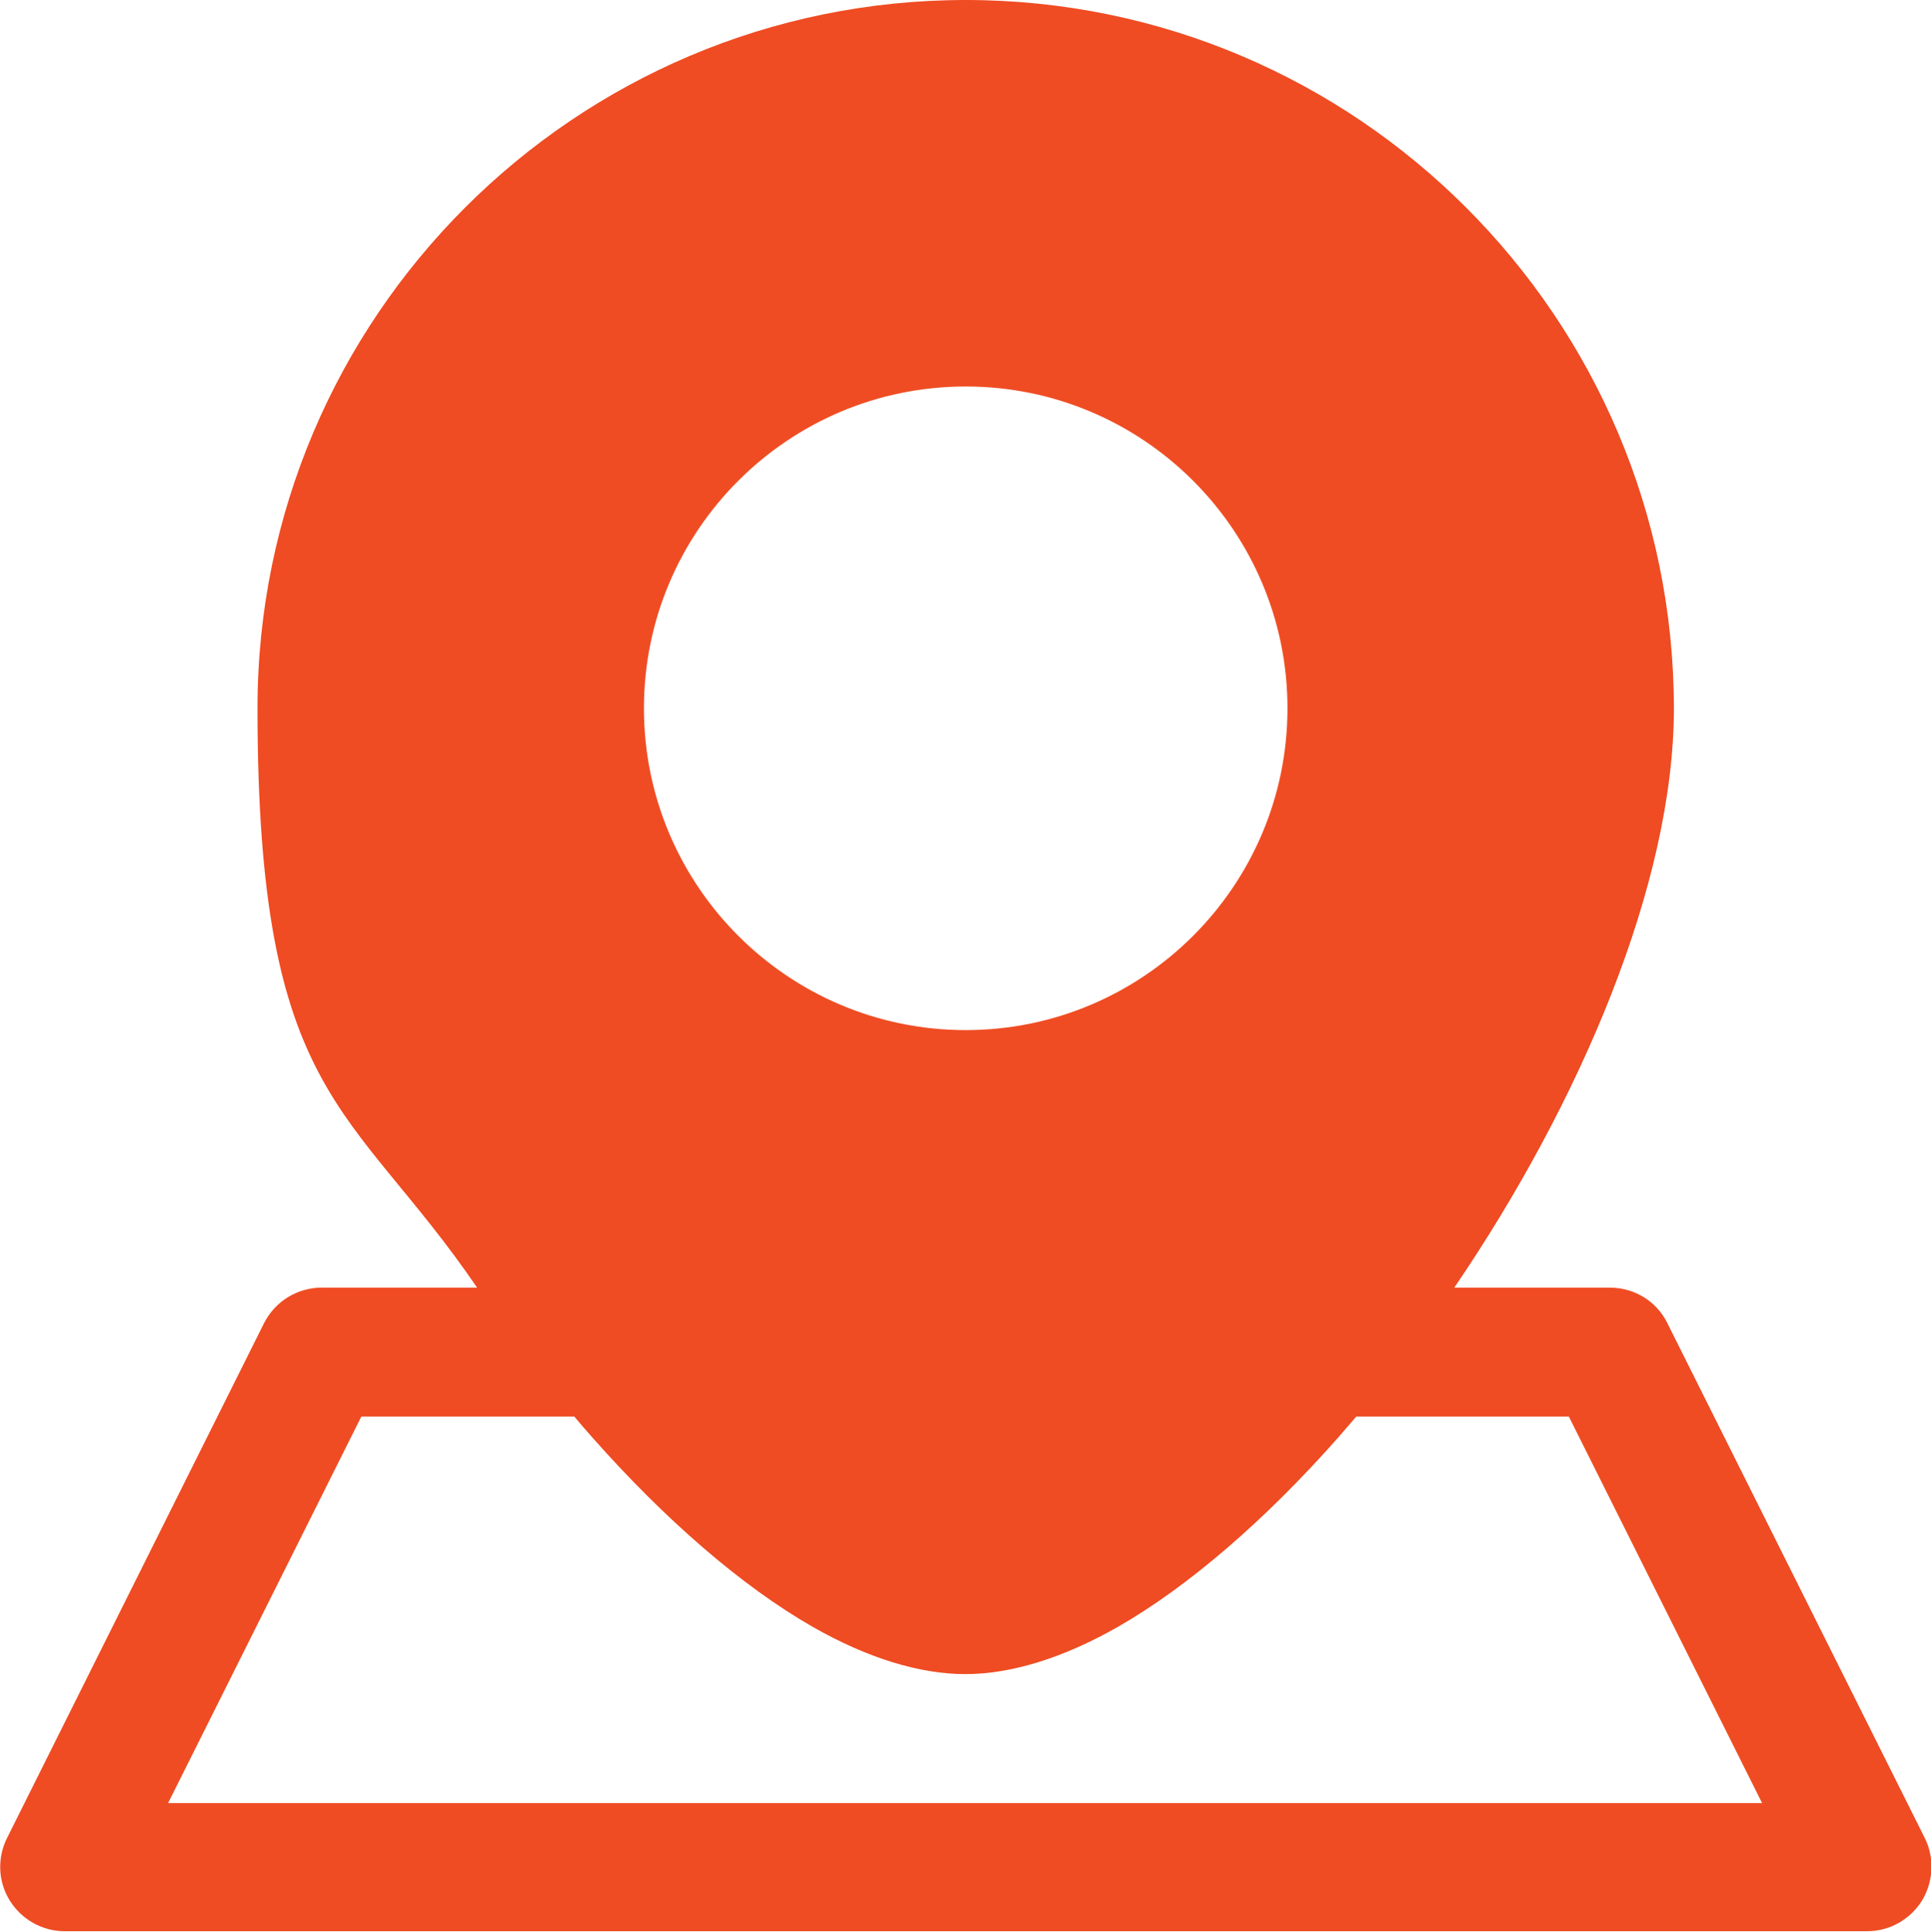 <?xml version="1.0" encoding="UTF-8"?>
<svg id="Capa_1" data-name="Capa 1" xmlns="http://www.w3.org/2000/svg" xmlns:serif="http://www.serif.com/" version="1.1" viewBox="0 0 468.7 468.8">
  <defs>
    <style>
      .cls-1 {
        fill: #ef4c23;
        fill-rule: evenodd;
        stroke-width: 0px;
      }
    </style>
  </defs>
  <path class="cls-1" d="M115.8,312.5h-37.7c-5.9,0-11.3,3.3-14,8.6L1.7,446.1c-2.4,4.8-2.2,10.6.7,15.2,2.9,4.6,7.9,7.4,13.3,7.4h437.5c5.4,0,10.4-2.8,13.3-7.4,2.8-4.6,3.1-10.4.7-15.2l-62.5-125c-2.6-5.3-8-8.6-14-8.6h-37.7c30.5-44.8,53.3-98.1,53.3-140.6C406.2,77,329.2,0,234.4,0S62.5,77,62.5,171.9s22.8,95.9,53.3,140.6ZM329.2,343.8c-1.5,1.7-2.9,3.4-4.4,5.1-17.7,20-36.3,36.1-53.4,45.9-13.3,7.6-26,11.5-37.1,11.5s-23.8-3.9-37.1-11.5c-17.1-9.8-35.7-25.9-53.4-45.9-1.5-1.7-2.9-3.3-4.4-5.1h-51.7l-46.9,93.8h386.9l-46.9-93.8h-51.7ZM234.4,93.8c-43.1,0-78.1,35-78.1,78.1s35,78.1,78.1,78.1,78.1-35,78.1-78.1-35-78.1-78.1-78.1Z"/>
</svg>